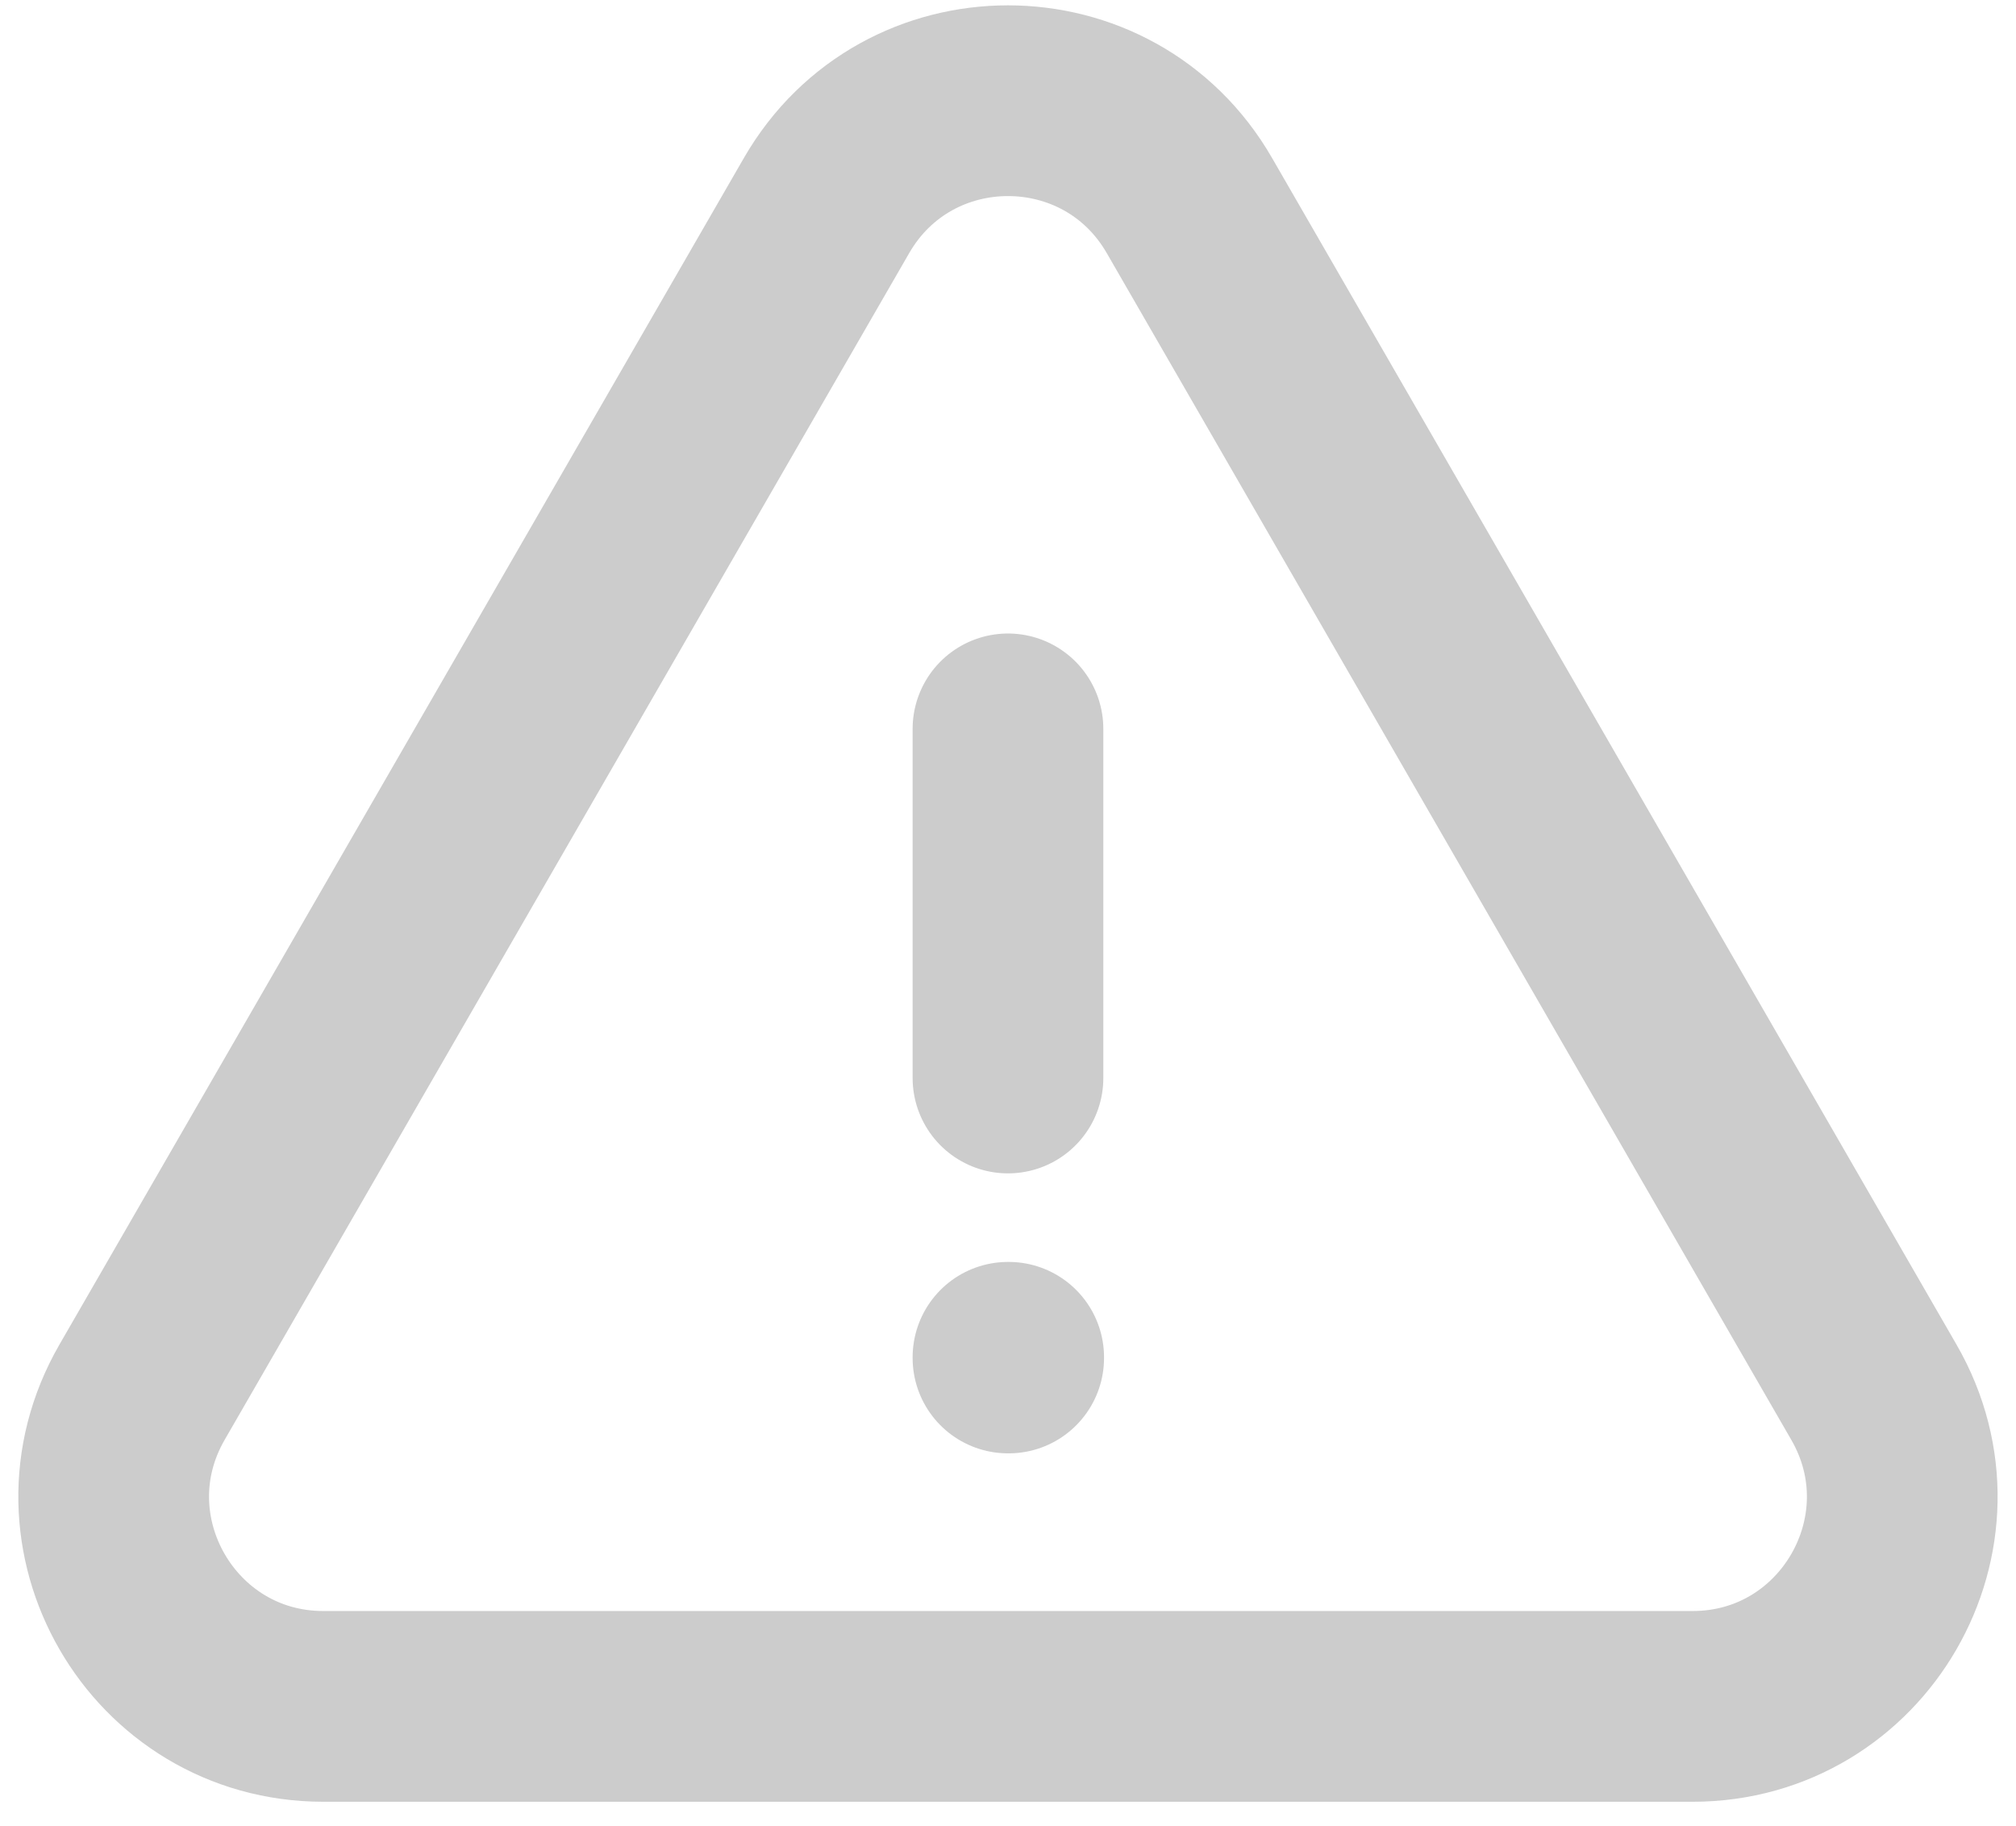 <svg width="74" height="67" viewBox="0 0 74 67" fill="none" xmlns="http://www.w3.org/2000/svg">
<path d="M36.999 26.75V39.563M5.213 51.096C2.256 56.221 5.955 62.625 11.872 62.625H62.127C68.043 62.625 71.742 56.221 68.785 51.096L43.658 7.542C40.7 2.414 33.299 2.414 30.34 7.542L5.213 51.096ZM36.999 49.813H37.025V49.838H36.999V49.813Z" stroke="#CCCCCC" stroke-width="7" stroke-linecap="round" stroke-linejoin="round"/>
</svg>
